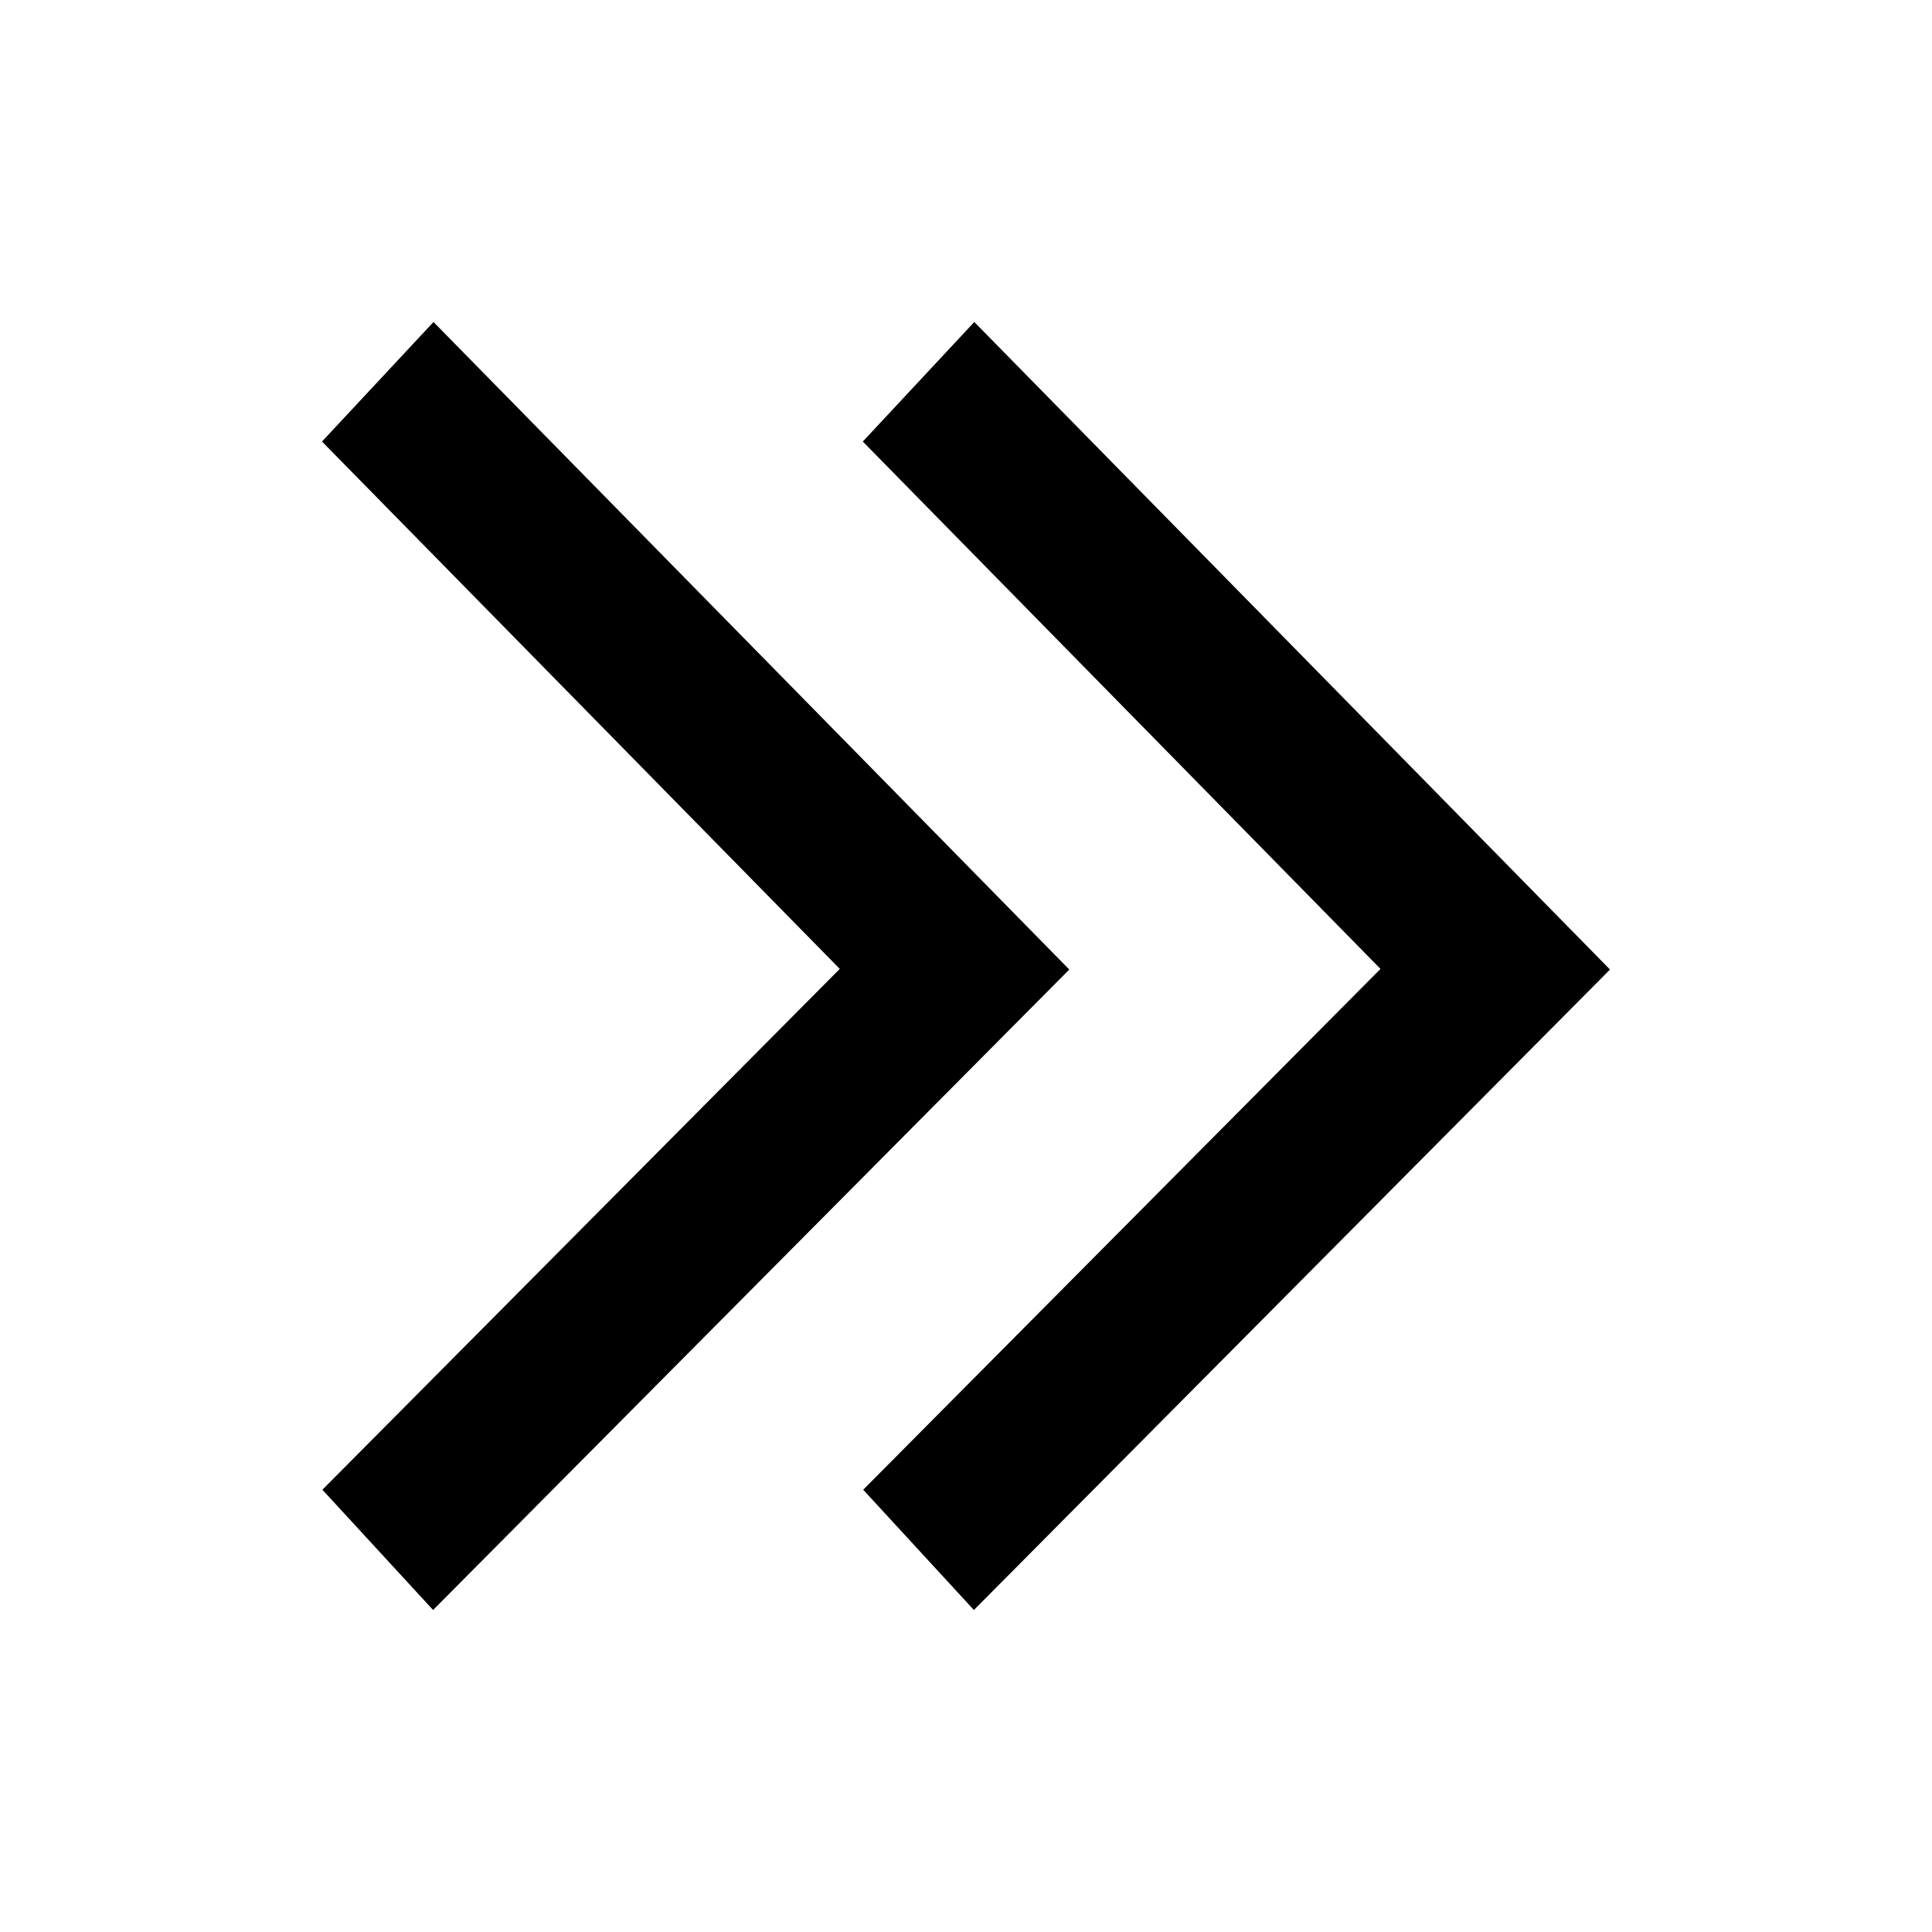 <svg xmlns="http://www.w3.org/2000/svg" height="16" viewBox="0 0 24 24" width="16"><path d="m12.103 4-1.385 1.485 6.431 6.551-6.426 6.47 1.375 1.494 7.902-7.956zm-6.718 0-1.385 1.485 6.432 6.551-6.427 6.47 1.375 1.494 7.903-7.956z" fill-rule="evenodd"/></svg>